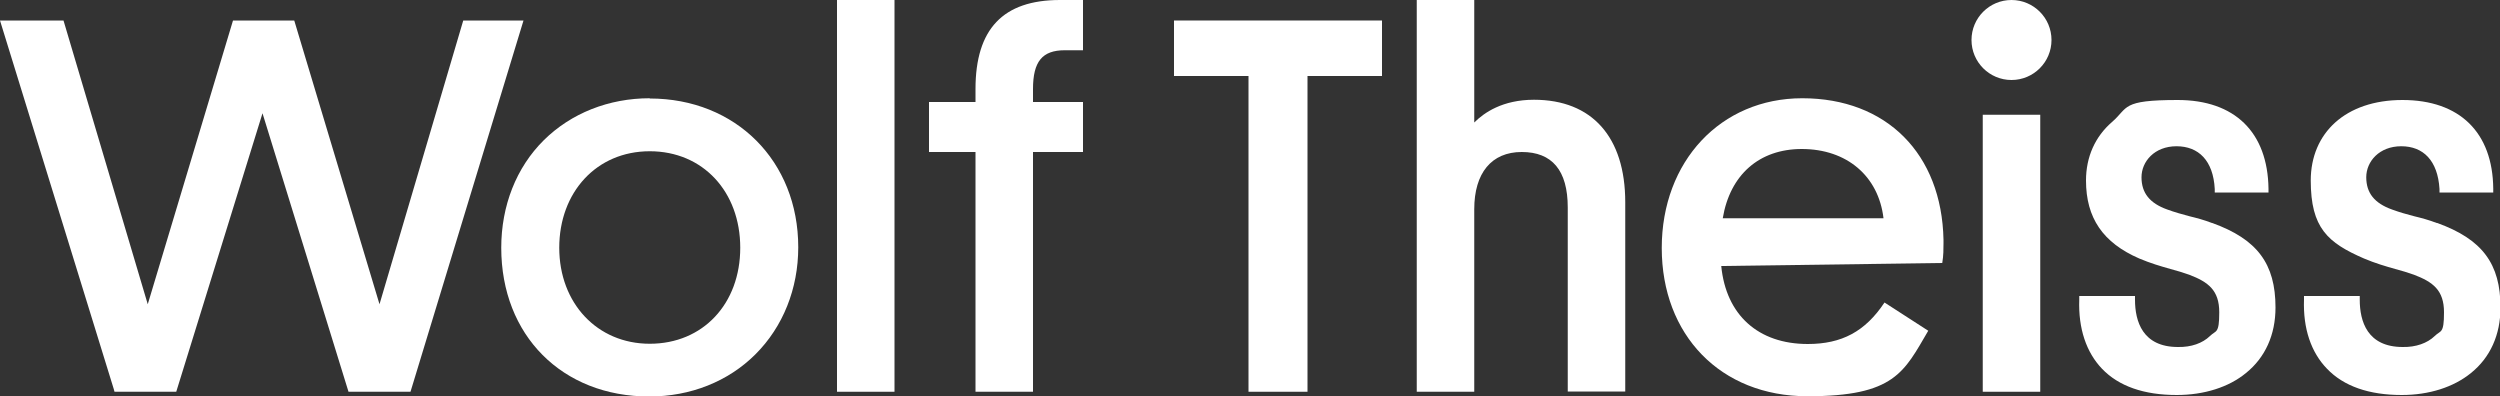 <?xml version="1.0" encoding="UTF-8"?>
<svg id="Layer_1" xmlns="http://www.w3.org/2000/svg" version="1.1" viewBox="0 0 1000 158.6">
  <rect x="0" y="0" width="1000" height="158.6" fill="#333333" stroke="none"/>
  <!-- Generator: Adobe Illustrator 29.8.2, SVG Export Plug-In . SVG Version: 2.1.1 Build 3)  -->
  <defs>
    <style>
      .st0 {
        fill: #fff;
      }
    </style>
  </defs>
  <polygon class="st0" points="185.3 8.2 151.8 121.7 117.7 8.2 93.2 8.2 59.1 121.7 25.4 8.2 0 8.2 45.5 155.6 45.8 156.7 70.5 156.7 105 45.3 139.4 156.7 164.2 156.7 209.4 8.2 185.3 8.2"/>
  <path class="st0" d="M259.9,39.3h0c-16.4,0-31.5,6-42.4,16.8-11,10.9-17,26.2-17,43,0,35,24.3,59.5,59.2,59.5h0c16.5,0,31.6-6,42.5-16.9,11-11,17.1-26.2,17.1-42.8,0-34.5-25-59.5-59.4-59.5ZM259.9,137.5c-21,0-36.2-16.2-36.2-38.4s14.9-38.6,36.2-38.6,36.2,16.2,36.2,38.6-14.9,38.4-36.2,38.4Z"/>
  <rect class="st0" x="334.8" y="0" width="23" height="156.7"/>
  <path class="st0" d="M390.2,35.6v5.2h-18.6v20h18.6s0,95.9,0,95.9h23V60.8s0,0,0,0h20v-20h-20v-5.2c0-11,3.7-15.5,12.7-15.5h7.3V0h-9.2c-22.8,0-33.8,11.6-33.8,35.6Z"/>
  <polygon class="st0" points="469.6 30.4 499.4 30.4 499.4 156.7 523 156.7 523 30.4 552.8 30.4 552.8 8.2 469.6 8.2 469.6 30.4"/>
  <path class="st0" d="M613.6,39.9c-12.6,0-20,5.2-23.9,9.1V0h-23v156.7s23,0,23,0v-73c0-14.5,6.9-22.9,19-22.9s18.4,7.3,18.4,22.2v73.6h23v-75.7c0-26.1-13.3-41-36.5-41Z"/>
  <rect class="st0" x="793.1" y="45.9" width="23" height="110.8"/>
  <path class="st0" d="M884.8,89.2c-3.1-1.2-6.1-2-9-2.7-3-.8-5.9-1.6-8.9-2.7-7-2.5-10.3-6.6-10.3-12.9s5.2-12.4,14-12.4,14.7,5.7,15.3,17.1v1.4h21.5v-1.5c-.3-22.6-13.5-35.5-36.3-35.5s-19.6,3-26.3,8.8c-6.8,5.9-10.4,14-10.4,23.4,0,15,6.8,24.9,21.3,31.2,4.5,1.9,8.6,3.1,12.5,4.2,2.6.7,5,1.4,7.5,2.3,7.6,2.9,12,6.2,12,15s-1.3,7.1-3.7,9.5c-3,2.9-7.5,4.5-12.8,4.4-14.2,0-17.2-10.3-17.2-18.9v-1.5h-22.3v1.5c-.4,11.5,2.8,21,9.1,27.6,6.7,7,16.8,10.5,29.9,10.5,10.9,0,20.8-3.1,27.7-8.8,7.7-6.2,11.8-15.3,11.8-26.2,0-17.5-7.3-27.3-25.3-33.8Z"/>
  <path class="st0" d="M974.7,89.2c-3.1-1.2-6.1-2-9-2.7-3.1-.8-5.9-1.6-8.9-2.7-7-2.5-10.3-6.6-10.3-12.9s5.2-12.4,14-12.4,14.6,5.7,15.3,17.1v1.4h21.5v-1.5c-.2-22.6-13.5-35.5-36.3-35.5s-36.7,13.2-36.7,32.2,6.8,24.9,21.3,31.2c4.5,1.9,8.6,3.1,12.5,4.2,2.6.7,5,1.4,7.5,2.3,7.6,2.9,12,6.2,12,15s-1.3,7.1-3.7,9.5c-3,2.9-7.6,4.5-12.8,4.4-14.2,0-17.2-10.3-17.2-18.9v-1.5h-22.3s0,1.5,0,1.5c-.4,11.5,2.8,21,9.2,27.6,6.7,7,16.8,10.5,29.9,10.5h0c10.9,0,20.7-3.1,27.7-8.8,7.7-6.2,11.8-15.3,11.8-26.2,0-17.5-7.3-27.3-25.3-33.8Z"/>
  <circle class="st0" cx="804.6" cy="16" r="16"/>
  <path class="st0" d="M776.9,105.2c.5-2.9.5-5.7.5-7.9v-1.4c-.7-34.4-22.8-56.6-56.5-56.6-32.6,0-56.2,25.2-56.2,59.9s23.4,59.3,58.3,59.3,38.6-9.7,48.3-26.2l-17.5-11.3c-7.7,11.6-17.1,16.6-30.7,16.6-19.8,0-32.7-11.6-34.6-31.2l88.6-1.2ZM720.7,59.6c18,0,30.7,10.8,32.7,27.7h-64.3c2.9-17.4,14.6-27.7,31.6-27.7Z"/>
</svg>